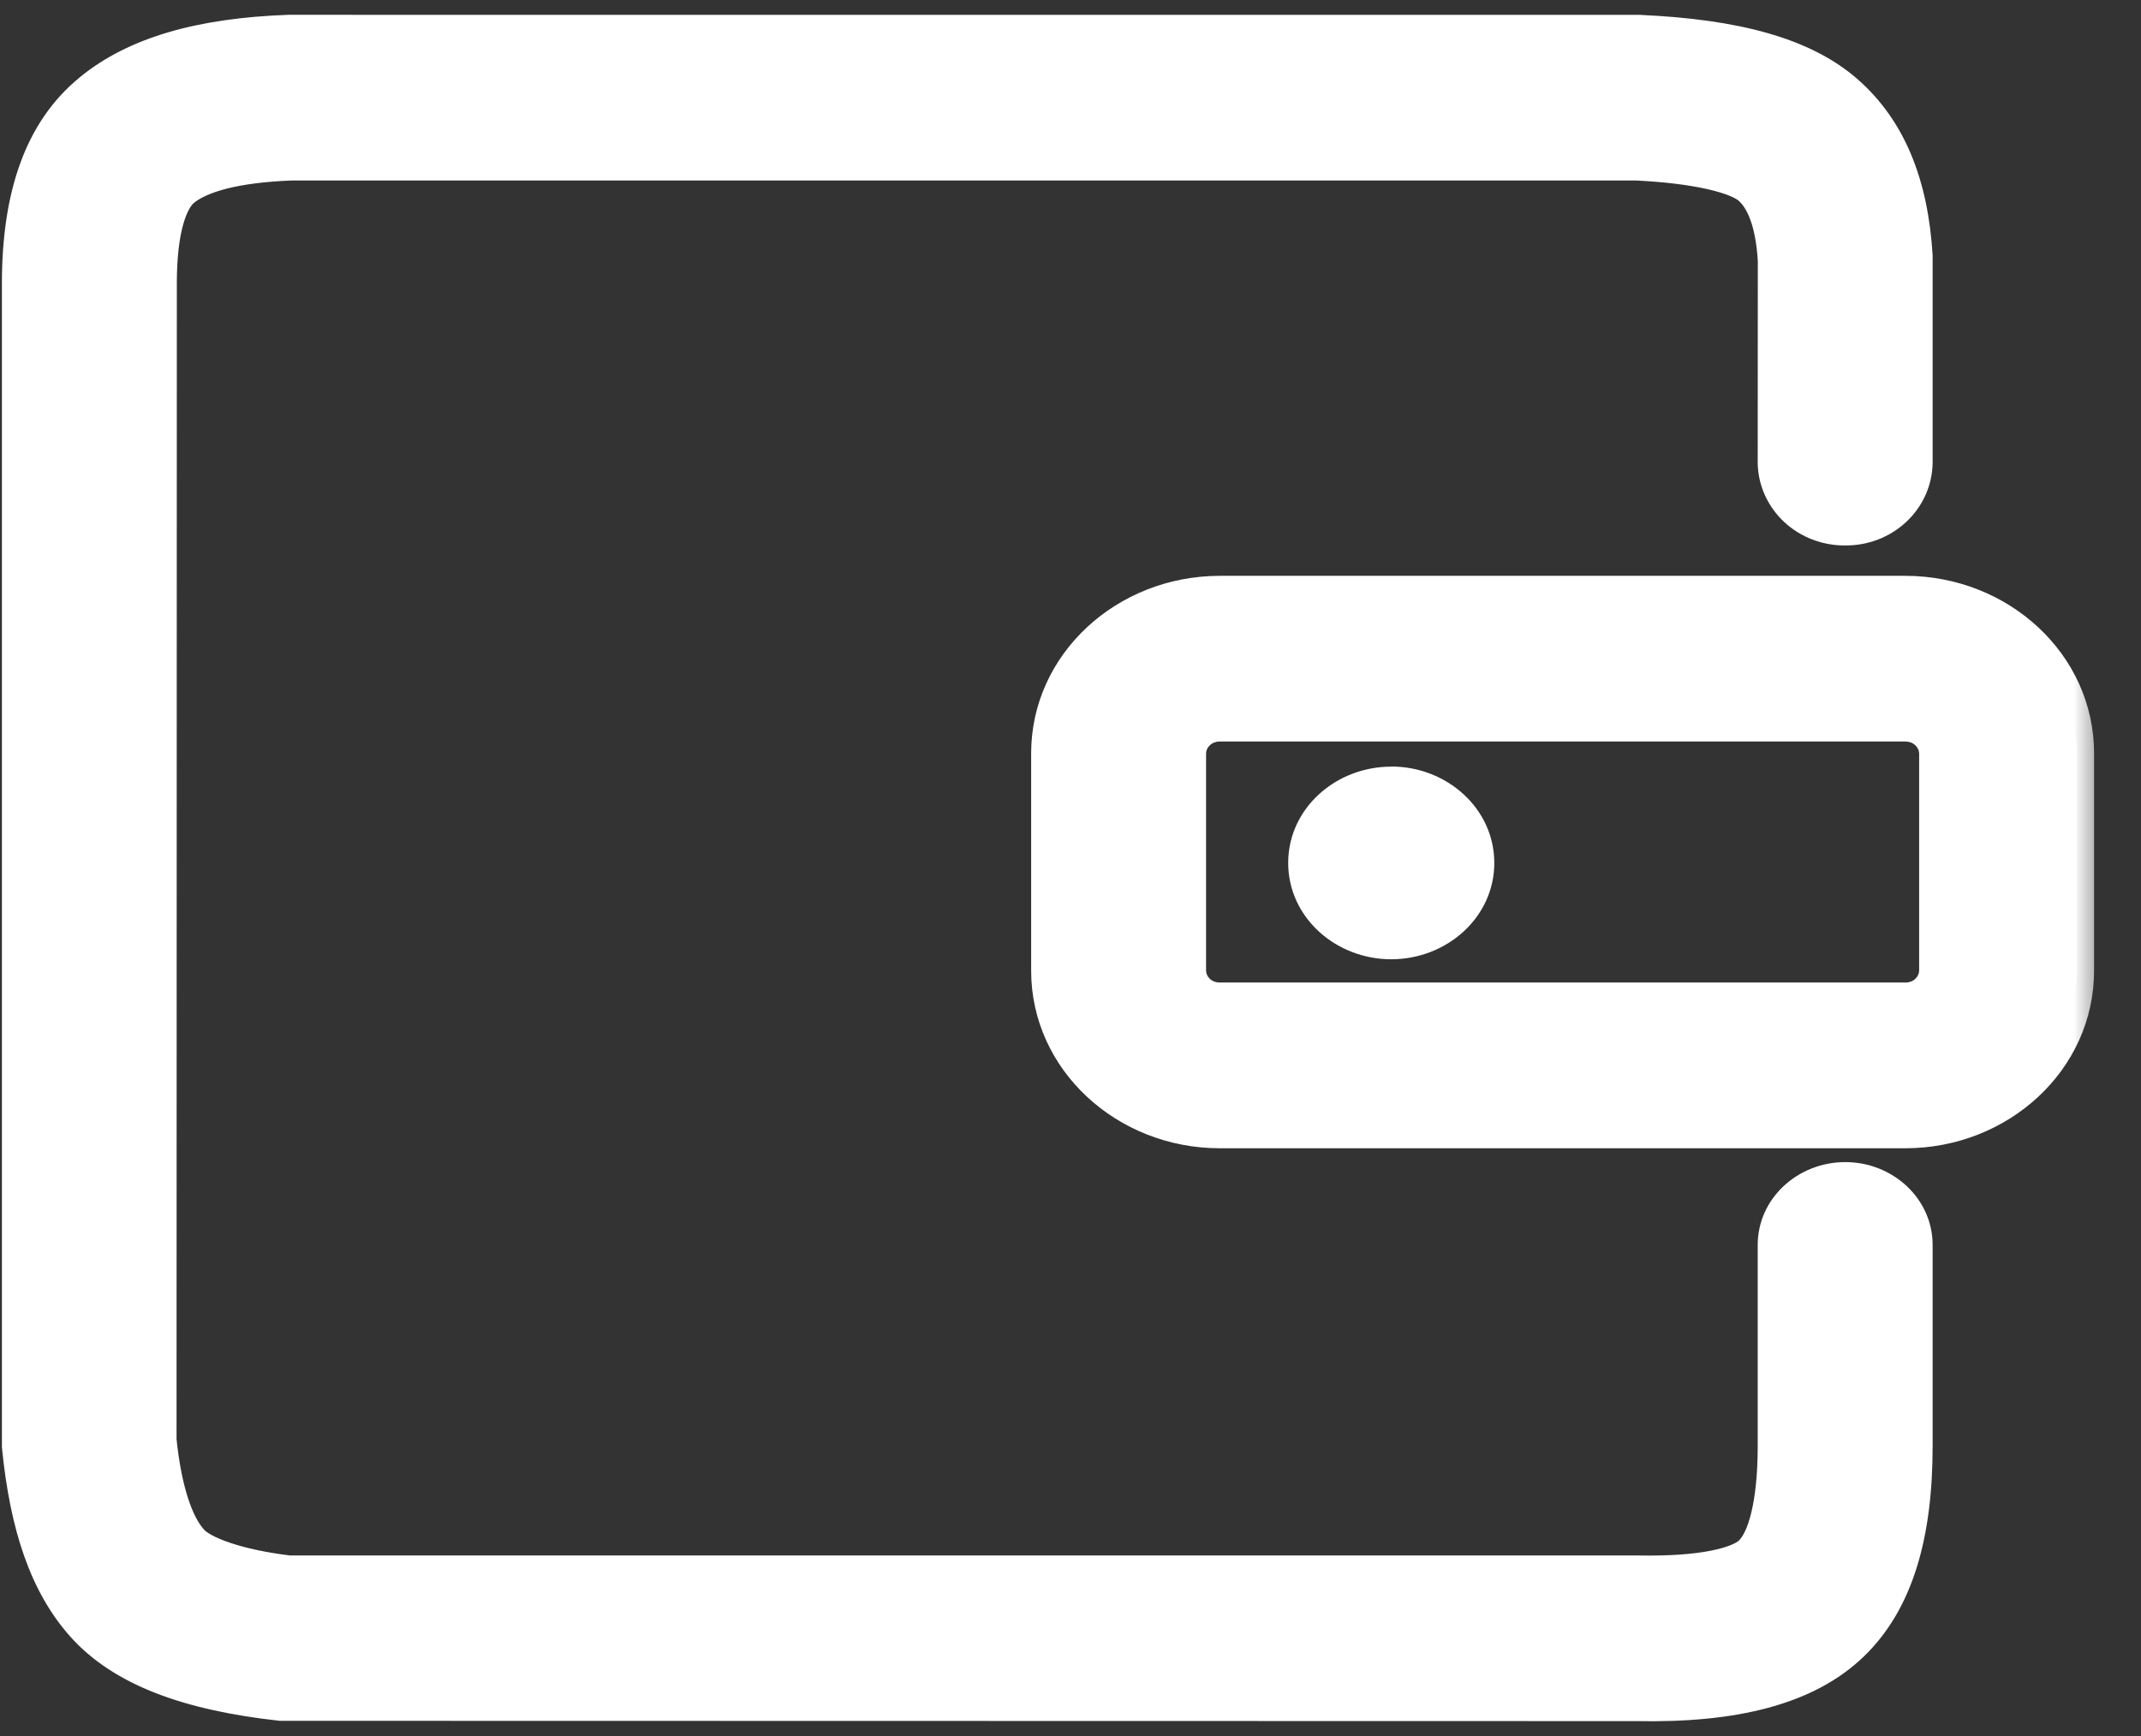 <svg width="37" height="30" viewBox="0 0 37 30" fill="none" xmlns="http://www.w3.org/2000/svg">
<rect x="0" y="0" width="37" height="30" fill="#333333" stroke="none"/>
<mask id="path-1-outside-1_5874_337" maskUnits="userSpaceOnUse" x="-0.667" y="-0.444" width="37" height="31" fill="black">
<rect fill="white" x="-0.667" y="-0.444" width="37" height="31"/>
<path d="M21.08 12.514C20.939 12.513 20.803 12.566 20.703 12.66C20.602 12.754 20.545 12.883 20.543 13.017V16.776C20.545 16.911 20.602 17.04 20.703 17.134C20.804 17.229 20.94 17.281 21.081 17.279H32.927C33.068 17.281 33.204 17.229 33.305 17.134C33.406 17.04 33.464 16.911 33.465 16.776V13.017C33.464 12.882 33.406 12.754 33.305 12.659C33.204 12.565 33.068 12.513 32.927 12.514H21.08ZM28.344 0.557C29.983 0.632 31.162 0.941 31.908 1.597C32.646 2.247 33.025 3.186 33.099 4.43V7.994C33.096 8.297 32.966 8.587 32.739 8.799C32.512 9.011 32.206 9.129 31.889 9.126C31.731 9.128 31.575 9.1 31.429 9.044C31.283 8.988 31.15 8.905 31.037 8.8C30.924 8.695 30.835 8.57 30.773 8.431C30.711 8.293 30.678 8.144 30.676 7.994L30.678 4.495C30.639 3.849 30.477 3.448 30.246 3.244C30.022 3.047 29.339 2.87 28.285 2.819H5.039C4.084 2.853 3.464 3.027 3.163 3.273C2.932 3.462 2.758 3.982 2.756 4.881L2.751 24.883C2.84 25.756 3.041 26.339 3.298 26.63C3.494 26.85 4.1 27.071 4.993 27.18H28.31C29.401 27.201 30.045 27.044 30.262 26.835C30.502 26.602 30.676 25.991 30.676 24.99V21.514C30.676 20.891 31.218 20.383 31.889 20.383C32.557 20.383 33.099 20.891 33.099 21.514V24.99C33.099 26.519 32.772 27.663 32.006 28.405C31.217 29.17 29.962 29.476 28.285 29.442L4.849 29.437C3.254 29.26 2.111 28.842 1.43 28.072C0.813 27.375 0.47 26.381 0.333 24.991V4.879C0.337 3.39 0.71 2.27 1.567 1.57C2.353 0.924 3.487 0.61 4.993 0.556L28.344 0.557ZM32.927 10.251C34.562 10.251 35.889 11.49 35.889 13.017V16.776C35.889 18.304 34.562 19.543 32.927 19.543H21.081C19.446 19.543 18.12 18.302 18.12 16.776V13.017C18.12 11.49 19.446 10.251 21.081 10.251H32.927ZM24.043 13.548C23.226 13.548 22.562 14.159 22.562 14.912C22.562 15.665 23.226 16.277 24.043 16.277C24.861 16.277 25.524 15.665 25.524 14.912C25.524 14.159 24.861 13.546 24.043 13.546"/>
</mask>
<path d="M21.08 12.514C20.939 12.513 20.803 12.566 20.703 12.66C20.602 12.754 20.545 12.883 20.543 13.017V16.776C20.545 16.911 20.602 17.04 20.703 17.134C20.804 17.229 20.94 17.281 21.081 17.279H32.927C33.068 17.281 33.204 17.229 33.305 17.134C33.406 17.04 33.464 16.911 33.465 16.776V13.017C33.464 12.882 33.406 12.754 33.305 12.659C33.204 12.565 33.068 12.513 32.927 12.514H21.08ZM28.344 0.557C29.983 0.632 31.162 0.941 31.908 1.597C32.646 2.247 33.025 3.186 33.099 4.43V7.994C33.096 8.297 32.966 8.587 32.739 8.799C32.512 9.011 32.206 9.129 31.889 9.126C31.731 9.128 31.575 9.1 31.429 9.044C31.283 8.988 31.15 8.905 31.037 8.8C30.924 8.695 30.835 8.57 30.773 8.431C30.711 8.293 30.678 8.144 30.676 7.994L30.678 4.495C30.639 3.849 30.477 3.448 30.246 3.244C30.022 3.047 29.339 2.87 28.285 2.819H5.039C4.084 2.853 3.464 3.027 3.163 3.273C2.932 3.462 2.758 3.982 2.756 4.881L2.751 24.883C2.84 25.756 3.041 26.339 3.298 26.63C3.494 26.85 4.1 27.071 4.993 27.18H28.31C29.401 27.201 30.045 27.044 30.262 26.835C30.502 26.602 30.676 25.991 30.676 24.99V21.514C30.676 20.891 31.218 20.383 31.889 20.383C32.557 20.383 33.099 20.891 33.099 21.514V24.99C33.099 26.519 32.772 27.663 32.006 28.405C31.217 29.17 29.962 29.476 28.285 29.442L4.849 29.437C3.254 29.26 2.111 28.842 1.43 28.072C0.813 27.375 0.47 26.381 0.333 24.991V4.879C0.337 3.39 0.71 2.27 1.567 1.57C2.353 0.924 3.487 0.61 4.993 0.556L28.344 0.557ZM32.927 10.251C34.562 10.251 35.889 11.49 35.889 13.017V16.776C35.889 18.304 34.562 19.543 32.927 19.543H21.081C19.446 19.543 18.12 18.302 18.12 16.776V13.017C18.12 11.49 19.446 10.251 21.081 10.251H32.927ZM24.043 13.548C23.226 13.548 22.562 14.159 22.562 14.912C22.562 15.665 23.226 16.277 24.043 16.277C24.861 16.277 25.524 15.665 25.524 14.912C25.524 14.159 24.861 13.546 24.043 13.546" fill="white"/>
<path d="M21.08 12.514L21.078 12.814H21.08V12.514ZM20.543 13.017L20.243 13.013V13.017H20.543ZM20.543 16.776H20.243L20.243 16.781L20.543 16.776ZM21.081 17.279V16.979L21.079 16.979L21.081 17.279ZM32.927 17.279L32.93 16.979H32.927V17.279ZM33.465 16.776L33.766 16.781V16.776H33.465ZM33.465 13.017H33.766L33.765 13.013L33.465 13.017ZM32.927 12.514V12.814L32.93 12.814L32.927 12.514ZM28.344 0.557L28.357 0.257L28.344 0.257L28.344 0.557ZM31.908 1.597L32.106 1.372L32.106 1.372L31.908 1.597ZM33.099 4.43H33.399V4.421L33.399 4.412L33.099 4.43ZM33.099 7.994L33.399 7.998V7.994H33.099ZM31.889 9.126L31.892 8.826L31.885 8.826L31.889 9.126ZM30.773 8.431L31.047 8.309L30.773 8.431ZM30.676 7.994L30.376 7.994L30.376 7.998L30.676 7.994ZM30.678 4.495L30.978 4.495L30.978 4.486L30.977 4.477L30.678 4.495ZM30.246 3.244L30.444 3.019L30.444 3.019L30.246 3.244ZM28.285 2.819L28.299 2.52L28.292 2.519H28.285V2.819ZM5.039 2.819V2.519L5.028 2.519L5.039 2.819ZM3.163 3.273L3.353 3.505L3.353 3.505L3.163 3.273ZM2.756 4.881L2.456 4.88L2.456 4.881L2.756 4.881ZM2.751 24.883L2.451 24.883L2.451 24.898L2.452 24.913L2.751 24.883ZM3.298 26.63L3.523 26.431L3.523 26.43L3.298 26.63ZM4.993 27.18L4.956 27.478L4.974 27.48H4.993V27.18ZM28.31 27.18L28.316 26.88H28.31V27.18ZM30.262 26.835L30.47 27.051L30.471 27.05L30.262 26.835ZM32.006 28.405L32.215 28.621L32.215 28.621L32.006 28.405ZM28.285 29.442L28.291 29.142L28.285 29.142L28.285 29.442ZM4.849 29.437L4.816 29.735L4.832 29.737L4.848 29.737L4.849 29.437ZM1.43 28.072L1.655 27.873L1.655 27.873L1.43 28.072ZM0.333 24.991H0.033V25.006L0.034 25.021L0.333 24.991ZM0.333 4.879L0.033 4.878V4.879H0.333ZM1.567 1.57L1.757 1.803L1.757 1.802L1.567 1.57ZM4.993 0.556L4.993 0.255L4.982 0.256L4.993 0.556ZM21.08 12.514L21.082 12.214C20.866 12.213 20.656 12.293 20.498 12.441L20.703 12.66L20.908 12.879C20.951 12.838 21.012 12.814 21.078 12.814L21.08 12.514ZM20.703 12.66L20.498 12.441C20.339 12.59 20.246 12.795 20.243 13.013L20.543 13.017L20.843 13.021C20.843 12.971 20.865 12.919 20.908 12.879L20.703 12.66ZM20.543 13.017H20.243V16.776H20.543H20.843V13.017H20.543ZM20.543 16.776L20.243 16.781C20.246 16.999 20.34 17.205 20.499 17.354L20.703 17.134L20.908 16.915C20.865 16.875 20.843 16.823 20.843 16.772L20.543 16.776ZM20.703 17.134L20.499 17.354C20.657 17.502 20.868 17.581 21.084 17.579L21.081 17.279L21.079 16.979C21.013 16.98 20.951 16.956 20.908 16.915L20.703 17.134ZM21.081 17.279V17.579H32.927V17.279V16.979H21.081V17.279ZM32.927 17.279L32.924 17.579C33.14 17.581 33.351 17.502 33.51 17.354L33.305 17.134L33.1 16.915C33.057 16.956 32.996 16.98 32.93 16.979L32.927 17.279ZM33.305 17.134L33.51 17.354C33.669 17.205 33.762 16.999 33.765 16.781L33.465 16.776L33.166 16.772C33.165 16.823 33.143 16.875 33.1 16.915L33.305 17.134ZM33.465 16.776H33.766V13.017H33.465H33.166V16.776H33.465ZM33.465 13.017L33.765 13.013C33.762 12.794 33.669 12.589 33.51 12.44L33.305 12.659L33.1 12.879C33.143 12.919 33.165 12.97 33.166 13.021L33.465 13.017ZM33.305 12.659L33.51 12.44C33.351 12.292 33.14 12.212 32.924 12.214L32.927 12.514L32.93 12.814C32.996 12.814 33.057 12.838 33.1 12.879L33.305 12.659ZM32.927 12.514V12.214H21.08V12.514V12.814H32.927V12.514ZM28.344 0.557L28.33 0.857C29.953 0.931 31.043 1.237 31.71 1.823L31.908 1.597L32.106 1.372C31.28 0.646 30.013 0.333 28.357 0.258L28.344 0.557ZM31.908 1.597L31.71 1.823C32.37 2.403 32.728 3.256 32.8 4.448L33.099 4.43L33.399 4.412C33.321 3.116 32.922 2.09 32.106 1.372L31.908 1.597ZM33.099 4.43H32.799V7.994H33.099H33.399V4.43H33.099ZM33.099 7.994L32.799 7.99C32.797 8.21 32.703 8.422 32.534 8.58L32.739 8.799L32.944 9.018C33.229 8.752 33.394 8.385 33.399 7.998L33.099 7.994ZM32.739 8.799L32.534 8.58C32.365 8.738 32.134 8.828 31.892 8.826L31.889 9.126L31.886 9.426C32.278 9.43 32.659 9.285 32.944 9.018L32.739 8.799ZM31.889 9.126L31.885 8.826C31.765 8.827 31.647 8.806 31.536 8.764L31.429 9.044L31.322 9.324C31.503 9.393 31.697 9.428 31.892 9.426L31.889 9.126ZM31.429 9.044L31.536 8.764C31.426 8.721 31.326 8.659 31.242 8.581L31.037 8.8L30.832 9.019C30.974 9.151 31.14 9.254 31.322 9.324L31.429 9.044ZM31.037 8.8L31.242 8.581C31.158 8.502 31.092 8.41 31.047 8.309L30.773 8.431L30.499 8.554C30.578 8.729 30.691 8.887 30.832 9.019L31.037 8.8ZM30.773 8.431L31.047 8.309C31.001 8.207 30.977 8.099 30.976 7.99L30.676 7.994L30.376 7.998C30.378 8.189 30.42 8.378 30.499 8.554L30.773 8.431ZM30.676 7.994L30.976 7.994L30.978 4.495L30.678 4.495L30.378 4.495L30.376 7.994L30.676 7.994ZM30.678 4.495L30.977 4.477C30.937 3.805 30.766 3.303 30.444 3.019L30.246 3.244L30.047 3.469C30.188 3.593 30.341 3.894 30.378 4.513L30.678 4.495ZM30.246 3.244L30.444 3.019C30.272 2.867 29.98 2.761 29.643 2.684C29.291 2.604 28.839 2.546 28.299 2.52L28.285 2.819L28.27 3.119C28.785 3.144 29.201 3.199 29.51 3.269C29.834 3.343 29.996 3.424 30.048 3.469L30.246 3.244ZM28.285 2.819V2.519H5.039V2.819V3.119H28.285V2.819ZM5.039 2.819L5.028 2.519C4.536 2.537 4.121 2.591 3.783 2.676C3.448 2.759 3.171 2.879 2.973 3.041L3.163 3.273L3.353 3.505C3.456 3.421 3.639 3.33 3.929 3.257C4.215 3.186 4.587 3.136 5.049 3.119L5.039 2.819ZM3.163 3.273L2.974 3.041C2.788 3.192 2.664 3.44 2.584 3.731C2.503 4.031 2.457 4.413 2.456 4.88L2.756 4.881L3.056 4.881C3.057 4.449 3.099 4.122 3.163 3.889C3.229 3.649 3.308 3.542 3.353 3.505L3.163 3.273ZM2.756 4.881L2.456 4.881L2.451 24.883L2.751 24.883L3.051 24.883L3.056 4.881L2.756 4.881ZM2.751 24.883L2.452 24.913C2.543 25.799 2.75 26.464 3.074 26.829L3.298 26.63L3.523 26.43C3.331 26.214 3.137 25.713 3.049 24.852L2.751 24.883ZM3.298 26.63L3.074 26.828C3.226 27.001 3.491 27.131 3.789 27.231C4.1 27.336 4.495 27.422 4.956 27.478L4.993 27.18L5.029 26.882C4.597 26.83 4.243 26.751 3.98 26.662C3.702 26.57 3.566 26.479 3.523 26.431L3.298 26.63ZM4.993 27.18V27.48H28.31V27.18V26.88H4.993V27.18ZM28.31 27.18L28.304 27.48C28.864 27.491 29.32 27.456 29.671 27.388C30.008 27.323 30.296 27.219 30.47 27.051L30.262 26.835L30.054 26.619C30.011 26.661 29.869 26.739 29.557 26.799C29.259 26.857 28.848 26.89 28.316 26.88L28.31 27.18ZM30.262 26.835L30.471 27.05C30.651 26.875 30.772 26.598 30.851 26.27C30.931 25.934 30.976 25.506 30.976 24.99H30.676H30.376C30.376 25.474 30.334 25.853 30.267 26.131C30.199 26.417 30.113 26.562 30.053 26.62L30.262 26.835ZM30.676 24.99H30.976V21.514H30.676H30.376V24.99H30.676ZM30.676 21.514H30.976C30.976 21.075 31.365 20.683 31.889 20.683V20.383V20.082C31.072 20.082 30.376 20.706 30.376 21.514H30.676ZM31.889 20.383V20.683C32.41 20.683 32.799 21.075 32.799 21.514H33.099H33.399C33.399 20.706 32.704 20.082 31.889 20.082V20.383ZM33.099 21.514H32.799V24.99H33.099H33.399V21.514H33.099ZM33.099 24.99H32.799C32.799 26.486 32.478 27.53 31.797 28.19L32.006 28.405L32.215 28.621C33.066 27.795 33.399 26.553 33.399 24.99H33.099ZM32.006 28.405L31.797 28.19C31.095 28.87 29.942 29.175 28.291 29.142L28.285 29.442L28.279 29.742C29.981 29.776 31.338 29.47 32.215 28.621L32.006 28.405ZM28.285 29.442L28.285 29.142L4.849 29.137L4.849 29.437L4.848 29.737L28.285 29.742L28.285 29.442ZM4.849 29.437L4.882 29.139C3.31 28.965 2.26 28.558 1.655 27.873L1.43 28.072L1.205 28.271C1.961 29.126 3.198 29.556 4.816 29.735L4.849 29.437ZM1.43 28.072L1.655 27.873C1.097 27.244 0.766 26.323 0.632 24.962L0.333 24.991L0.034 25.021C0.174 26.44 0.529 27.507 1.205 28.271L1.43 28.072ZM0.333 24.991H0.633V4.879H0.333H0.033V24.991H0.333ZM0.333 4.879L0.633 4.88C0.636 3.434 0.999 2.422 1.757 1.803L1.567 1.57L1.377 1.338C0.421 2.119 0.037 3.346 0.033 4.878L0.333 4.879ZM1.567 1.57L1.757 1.802C2.47 1.217 3.526 0.909 5.003 0.855L4.993 0.556L4.982 0.256C3.447 0.311 2.235 0.632 1.376 1.338L1.567 1.57ZM4.993 0.556L4.993 0.856L28.344 0.857L28.344 0.557L28.344 0.257L4.993 0.256L4.993 0.556ZM32.927 10.251V10.551C34.416 10.551 35.589 11.674 35.589 13.017H35.889H36.189C36.189 11.305 34.708 9.951 32.927 9.951V10.251ZM35.889 13.017H35.589V16.776H35.889H36.189V13.017H35.889ZM35.889 16.776H35.589C35.589 18.12 34.416 19.243 32.927 19.243V19.543V19.843C34.708 19.843 36.189 18.489 36.189 16.776H35.889ZM32.927 19.543V19.243H21.081V19.543V19.843H32.927V19.543ZM21.081 19.543V19.243C19.592 19.243 18.42 18.118 18.42 16.776H18.12H17.82C17.82 18.487 19.3 19.843 21.081 19.843V19.543ZM18.12 16.776H18.42V13.017H18.12H17.82V16.776H18.12ZM18.12 13.017H18.42C18.42 11.674 19.592 10.551 21.081 10.551V10.251V9.951C19.3 9.951 17.82 11.305 17.82 13.017H18.12ZM21.081 10.251V10.551H32.927V10.251V9.951H21.081V10.251ZM24.043 13.548V13.248C23.083 13.248 22.262 13.971 22.262 14.912H22.562H22.862C22.862 14.348 23.368 13.848 24.043 13.848V13.548ZM22.562 14.912H22.262C22.262 15.853 23.083 16.577 24.043 16.577V16.277V15.977C23.368 15.977 22.862 15.477 22.862 14.912H22.562ZM24.043 16.277V16.577C25.003 16.577 25.824 15.853 25.824 14.912H25.524H25.224C25.224 15.477 24.719 15.977 24.043 15.977V16.277ZM25.524 14.912H25.824C25.824 13.972 25.004 13.246 24.043 13.246V13.546V13.846C24.718 13.846 25.224 14.347 25.224 14.912H25.524Z" fill="white" mask="url(#path-1-outside-1_5874_337)"/>
</svg>
